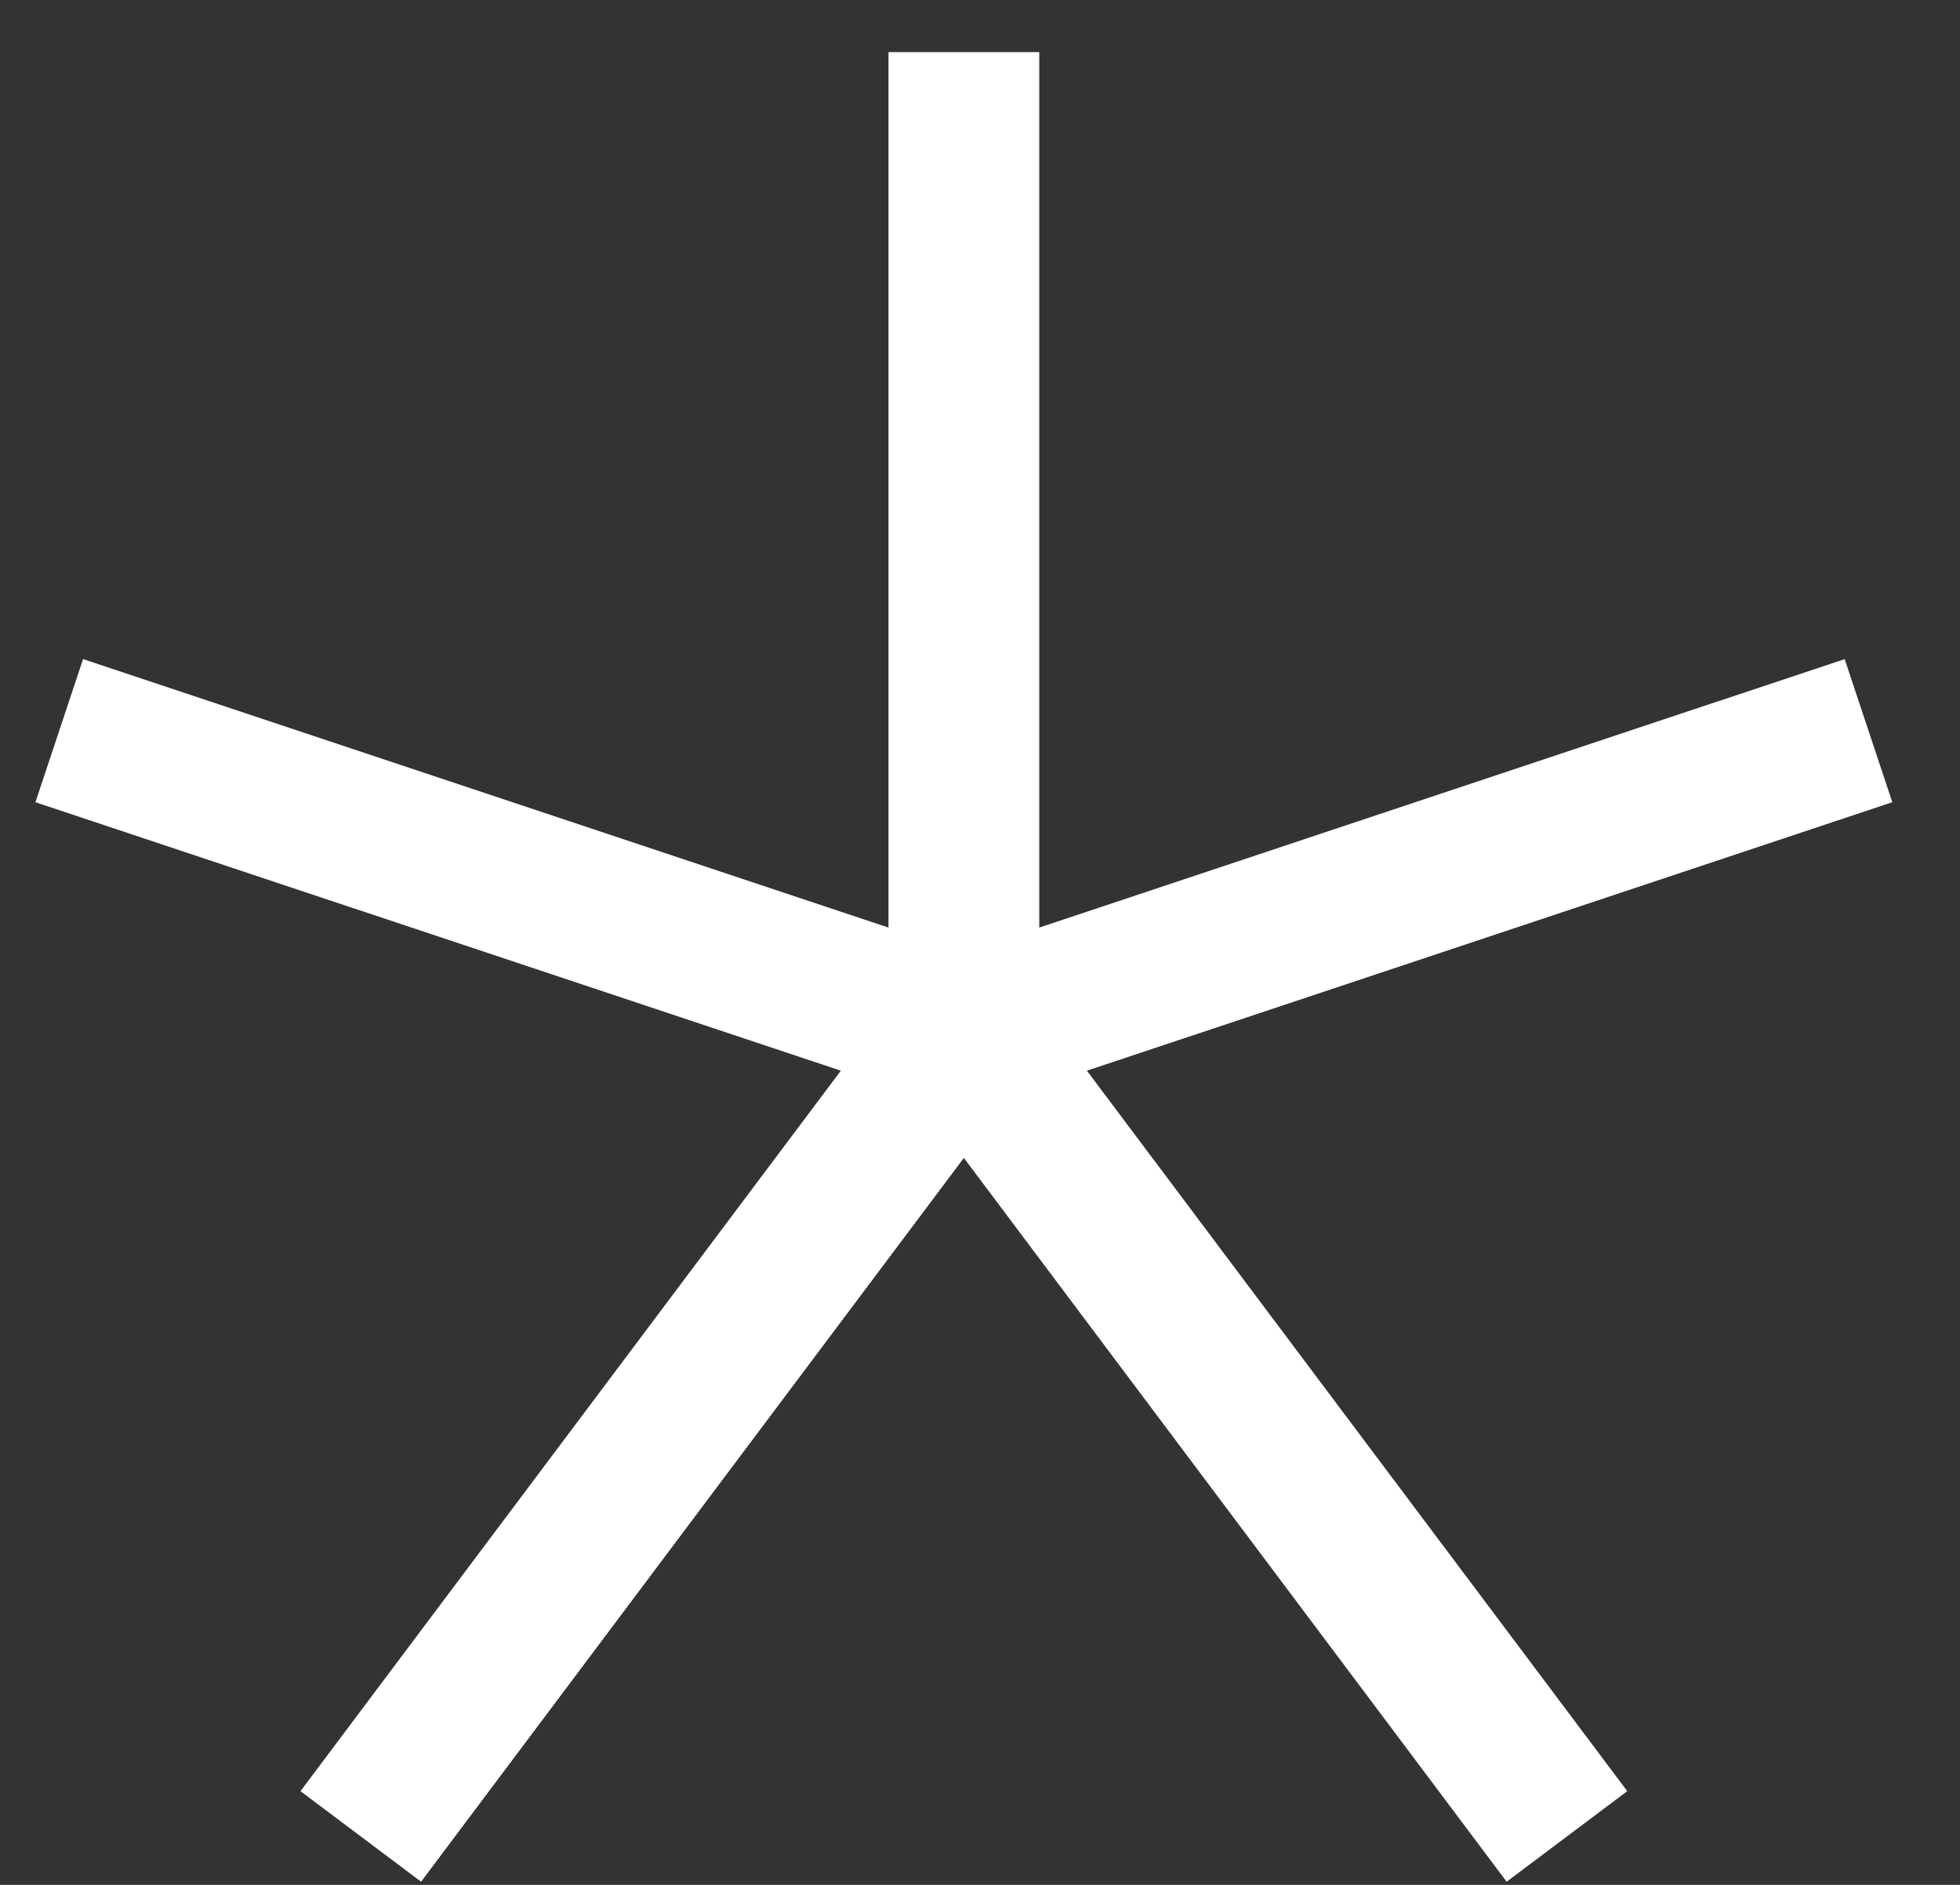 <svg width="26" height="25" viewBox="0 0 26 25" fill="none" xmlns="http://www.w3.org/2000/svg">
<rect x="0" y="0" width="26" height="25" fill="#333333" stroke="none"/>
<path d="M25.102 10.64L24.47 8.742L13.786 12.303V0.691H11.786V12.303L1.102 8.742L0.47 10.64L11.154 14.201L3.986 23.757L5.586 24.958L12.786 15.358L19.986 24.958L21.586 23.757L14.418 14.201L25.102 10.64Z" fill="white"/>
</svg>
